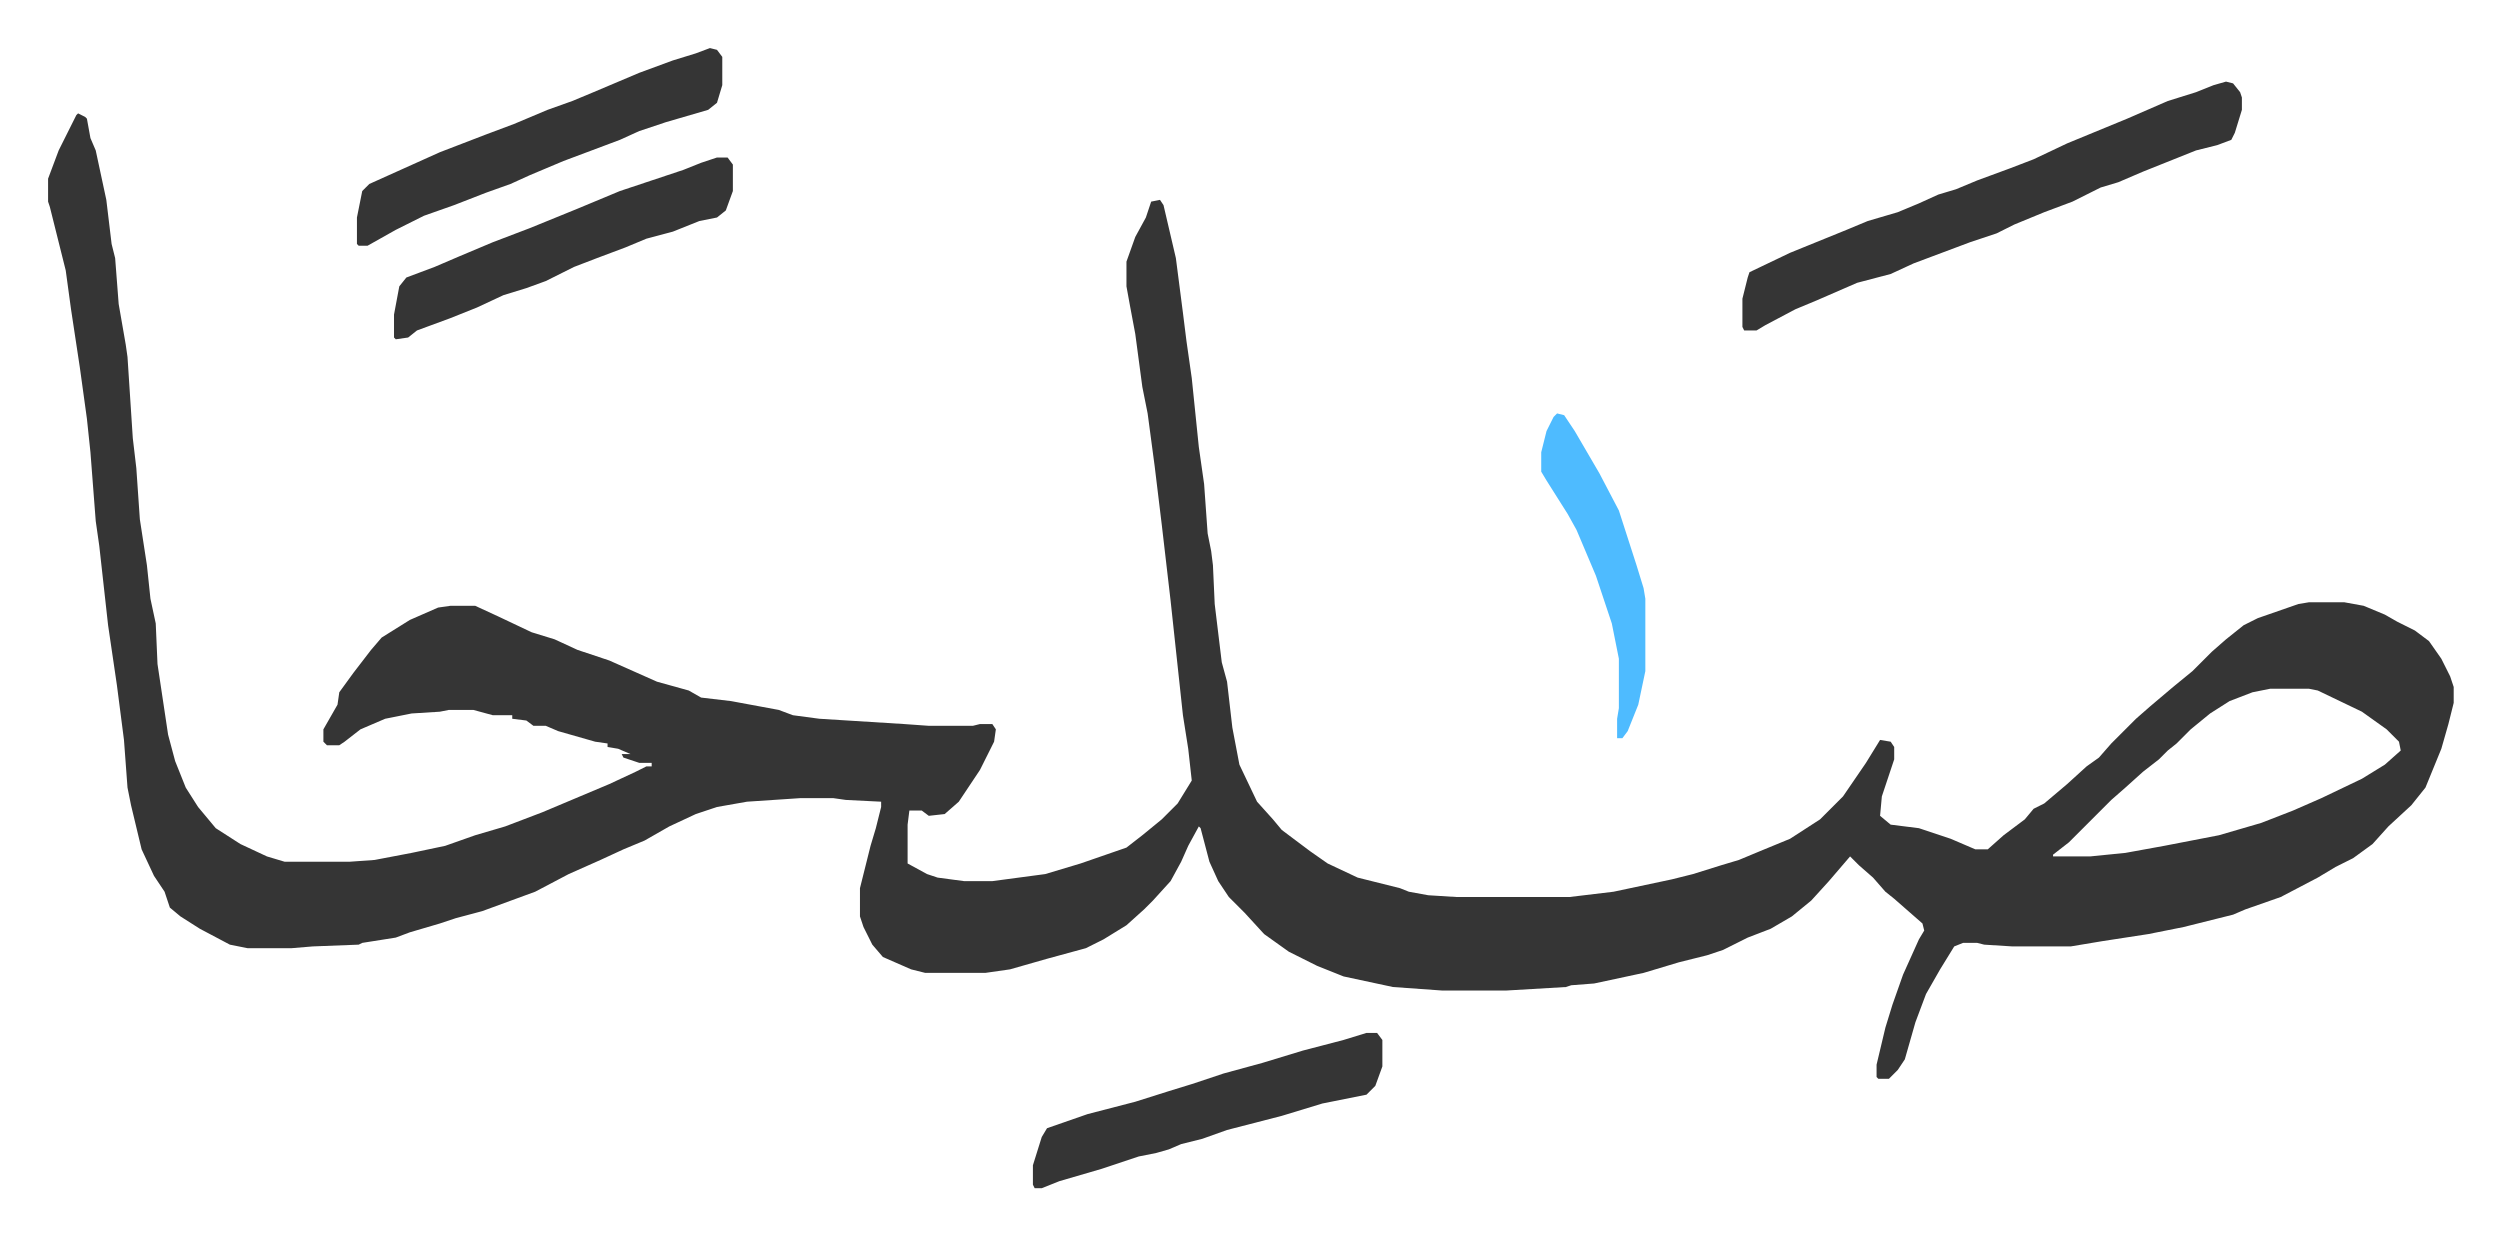 <svg xmlns="http://www.w3.org/2000/svg" role="img" viewBox="-27.24 442.76 1416.48 699.48"><path fill="#353535" id="rule_normal" d="M17 507l4 2 1 1 2 11 3 7 6 28 3 25 2 8 2 26 4 23 1 7 3 46 2 17 2 29 4 26 2 19 3 14 1 23 6 40 4 15 6 15 7 11 10 12 14 9 15 7 10 3h37l14-1 21-4 19-4 17-6 17-5 21-8 38-16 15-7 6-3h3v-2h-7l-9-3-1-2h5l-7-3-6-1v-2l-7-1-21-6-7-3h-7l-4-3-8-1v-2h-11l-11-3h-14l-5 1-16 1-15 3-14 6-9 7-3 2h-7l-2-2v-7l8-14 1-7 8-11 10-13 6-7 16-10 16-7 7-1h14l13 6 19 9 13 4 13 6 18 6 27 12 18 5 7 4 17 2 27 5 8 3 15 2 48 3 14 1h25l4-1h7l2 3-1 7-8 16-12 18-8 7-9 1-4-3h-7l-1 8v22l11 6 6 2 15 2h16l30-4 20-6 26-9 9-7 11-9 9-9 8-13-2-18-3-19-7-65-5-43-4-33-4-30-3-15-4-30-3-16-2-11v-14l5-14 6-11 3-9 5-1 2 3 7 30 4 31 2 16 3 21 4 39 3 21 2 28 2 10 1 8 1 22 4 33 3 11 3 26 4 21 10 21 9 10 5 6 16 12 10 7 17 8 24 6 5 2 11 2 16 1h64l25-3 33-7 12-3 16-5 10-3 12-5 17-7 17-11 13-13 13-19 8-13 6 1 2 3v7l-7 21-1 11 6 5 16 2 18 6 14 6h7l9-8 12-9 5-6 6-3 13-11 11-10 7-5 7-8 14-14 8-7 13-11 11-9 11-11 8-7 10-8 8-4 23-8 6-1h20l11 2 12 5 7 4 10 5 8 6 7 10 5 10 2 6v9l-3 12-4 14-9 22-8 10-13 12-9 10-11 8-10 5-10 6-21 11-20 7-7 3-28 7-20 4-26 4-18 3h-33l-16-1-4-1h-8l-5 2-8 13-8 14-6 16-6 21-4 6-5 5h-6l-1-1v-7l5-21 4-13 6-17 9-20 3-5-1-4-8-7-8-7-5-4-7-8-8-7-5-5-12 14-10 11-11 9-12 7-13 5-14 7-9 3-16 4-20 6-28 6-13 1-3 1-34 2h-36l-28-2-28-6-15-6-16-8-14-10-11-12-9-9-6-9-5-11-5-19-1-1-6 11-4 9-6 11-10 11-5 5-10 9-13 8-10 5-22 6-21 6-14 2h-34l-8-2-16-7-6-7-5-10-2-6v-16l6-24 3-10 3-12v-3l-20-1-7-1h-19l-30 2-17 3-12 4-15 7-14 8-12 5-13 6-18 8-19 10-30 11-15 4-9 3-17 5-8 3-19 3-2 1-26 1-12 1h-25l-10-2-17-9-11-7-6-5-3-9-6-9-7-15-6-25-2-10-2-27-4-31-5-34-5-45-2-14-3-39-2-19-4-29-5-33-3-22-9-36-1-3v-13l6-16 7-14 3-6zm1242 326l-10 2-13 5-11 7-11 9-8 8-5 4-5 5-9 7-10 9-8 7-19 19-5 5-9 7v1h21l20-2 22-4 31-6 24-7 18-7 16-7 23-11 13-8 9-8-1-5-7-7-14-10-25-12-5-1z"/><path fill="#353535" id="rule_normal" d="M1234 489l4 1 4 5 1 3v7l-4 13-2 4-8 3-12 3-30 12-14 6-10 3-16 8-16 6-17 7-10 5-15 5-16 6-16 6-13 6-19 5-23 10-12 5-17 9-5 3h-7l-1-2v-16l3-12 1-3 23-11 32-13 12-5 17-5 12-5 11-5 10-3 12-5 19-7 13-5 19-9 34-14 23-10 16-5 10-4zm-859-19l4 1 3 4v16l-3 10-5 4-24 7-15 5-11 5-16 6-16 6-19 8-11 5-14 5-18 7-17 6-16 8-16 9h-5l-1-1v-15l3-15 4-4 20-9 20-9 26-10 16-6 19-8 14-5 12-5 26-11 19-7 13-4zm372 558h6l3 4v15l-4 11-5 5-25 5-23 7-31 8-14 5-12 3-7 3-7 2-10 2-21 7-24 7-10 4h-4l-1-2v-11l5-16 3-5 23-8 27-7 19-6 13-4 18-6 22-6 23-7 23-6zM379 532h6l3 4v15l-4 11-5 4-10 2-15 6-15 4-12 5-16 6-13 5-16 8-11 4-13 4-15 7-15 6-19 7-5 4-7 1-1-1v-13l3-16 4-5 16-6 14-6 19-8 21-8 27-11 24-10 36-12 10-4z"/><path fill="#4ebbff" id="rule_madd_normal_2_vowels" d="M855 677l4 1 6 9 14 24 11 21 10 31 4 13 1 6v41l-4 19-6 15-3 4h-3v-11l1-6v-28l-4-20-9-27-11-26-5-9-12-19-3-5v-11l3-12 4-8z"/></svg>
